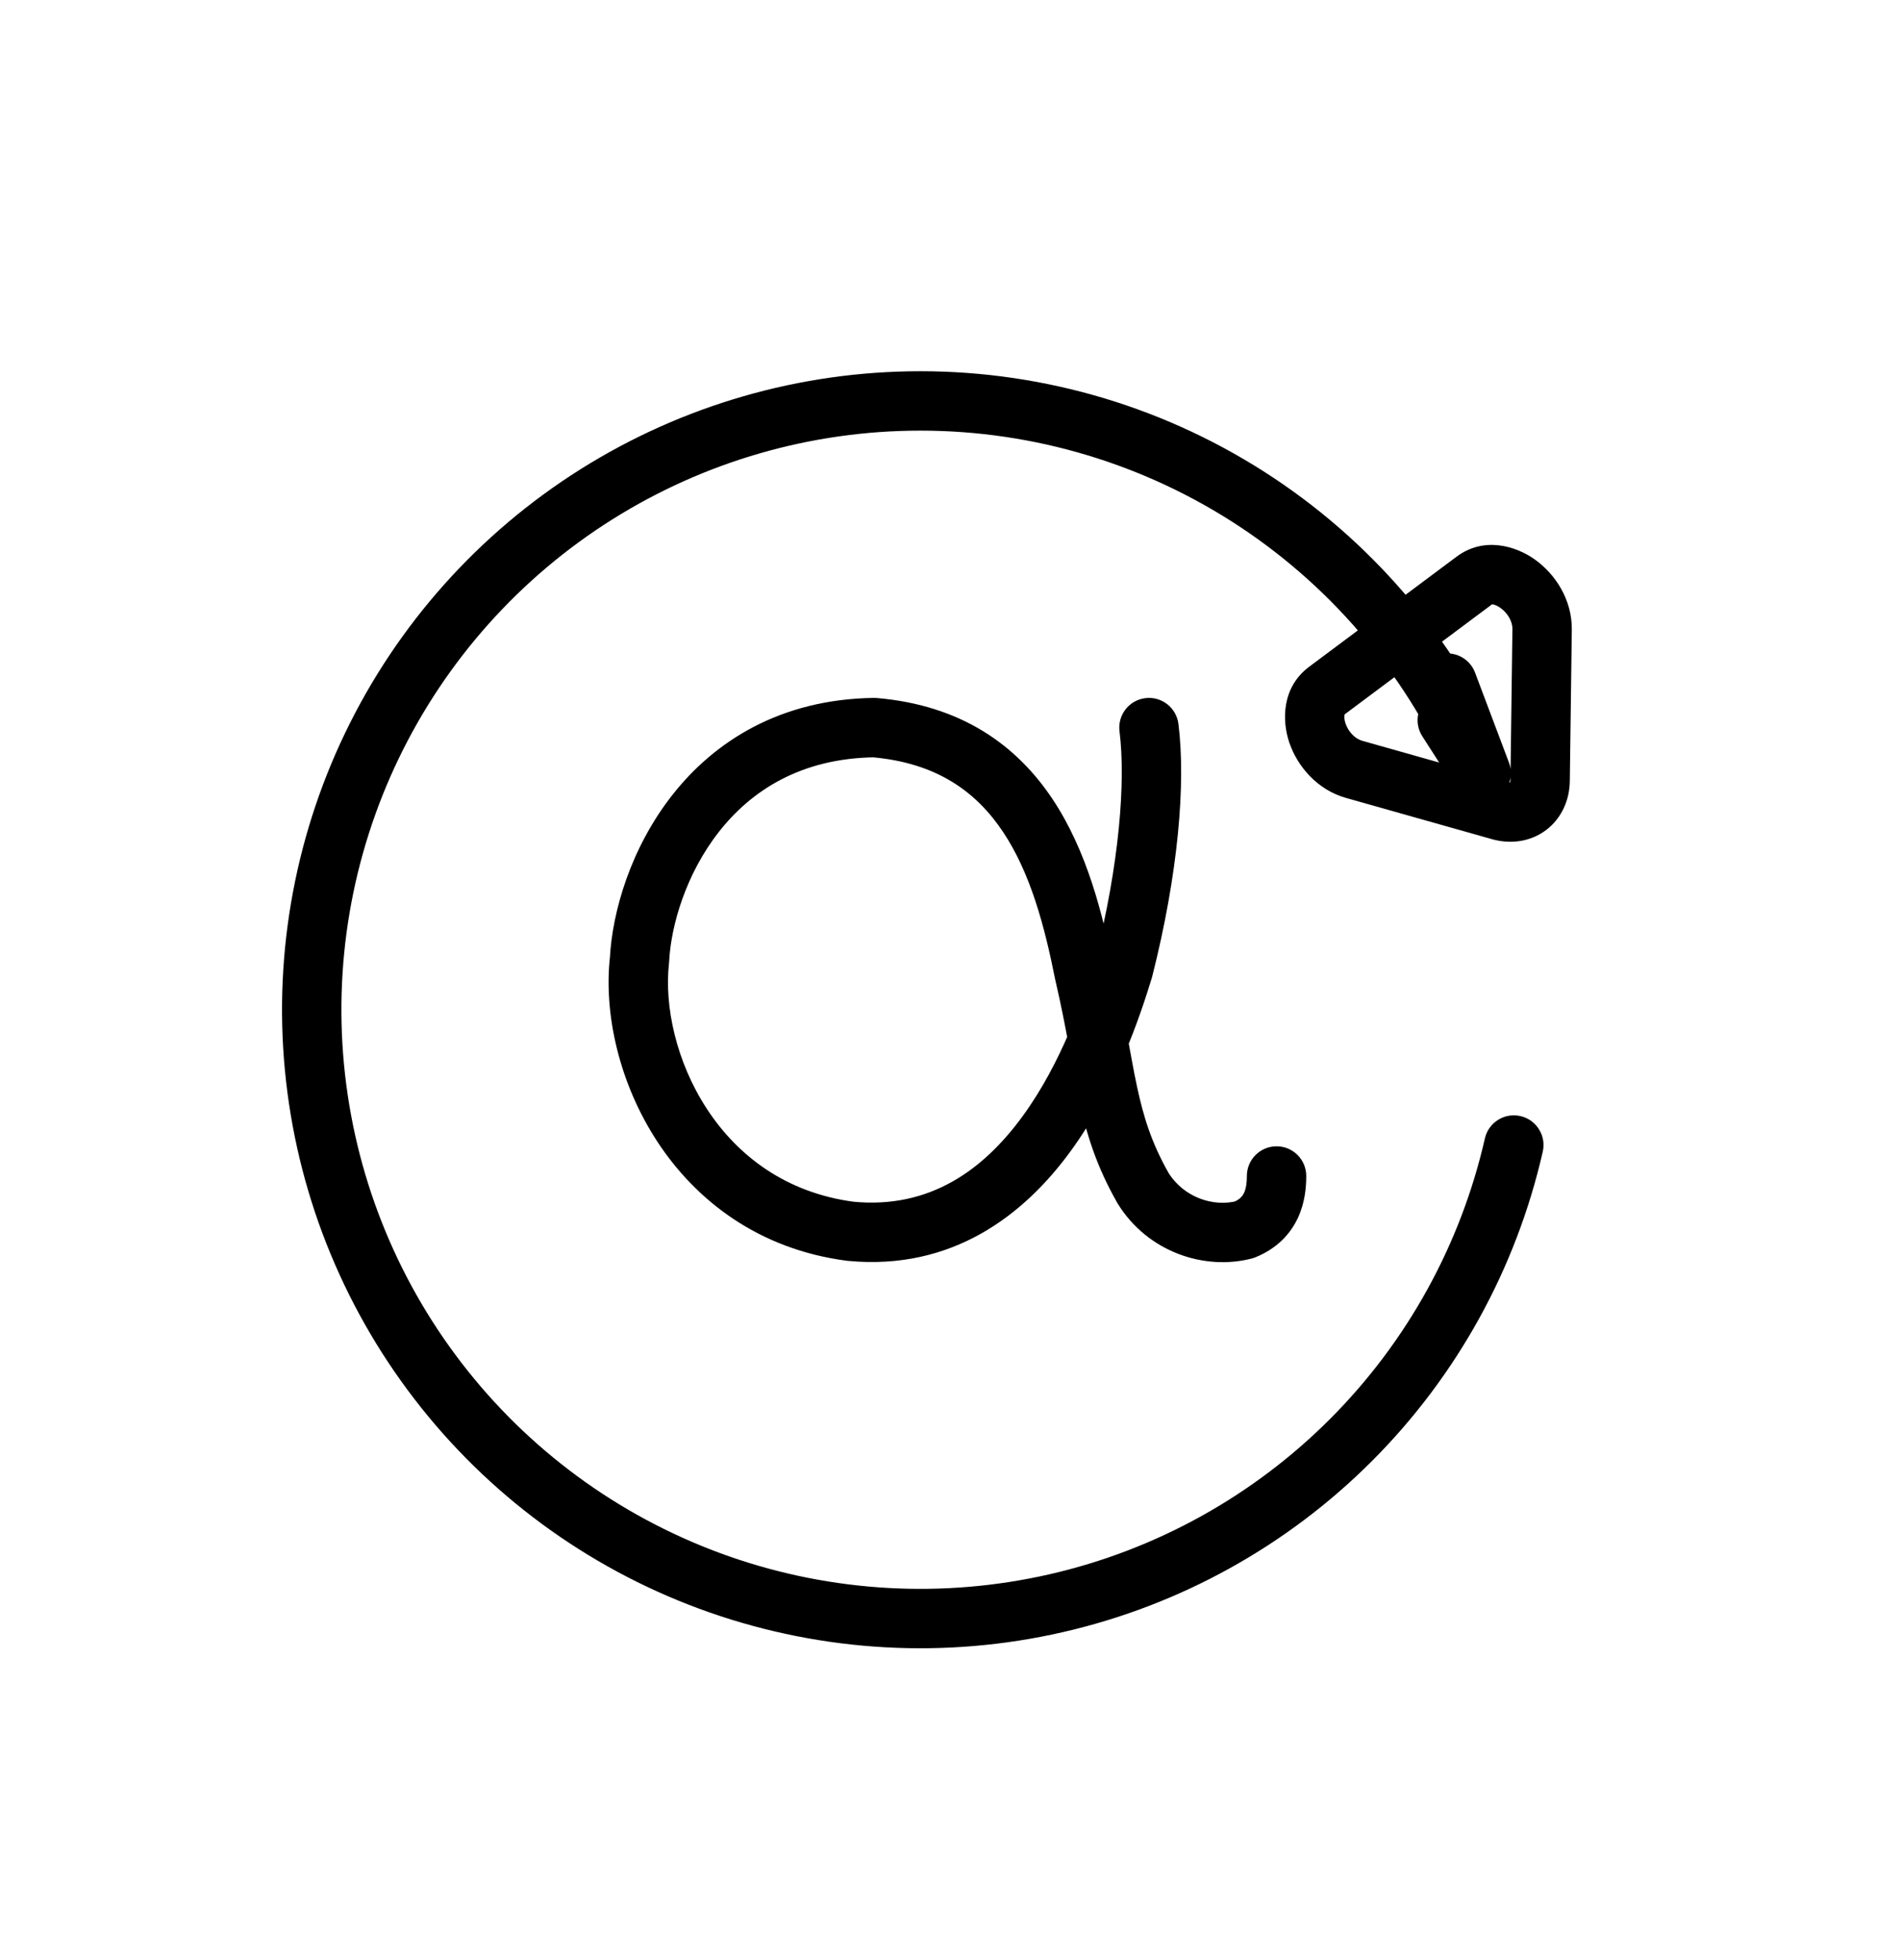 <svg width="128" height="132" viewBox="0 0 128 132" fill="none" xmlns="http://www.w3.org/2000/svg">
<rect width="128" height="132" fill="white"/>
<path d="M79.389 48.751C79.251 47.655 78.251 46.878 77.156 47.016C76.059 47.153 75.282 48.153 75.42 49.249L79.389 48.751ZM75.684 65.269L77.596 65.856C77.606 65.824 77.615 65.792 77.623 65.76L75.684 65.269ZM57.293 82.919L57.034 84.902C57.056 84.905 57.079 84.907 57.101 84.91L57.293 82.919ZM43.081 64.657L45.069 64.879C45.073 64.839 45.076 64.798 45.078 64.758L43.081 64.657ZM58.897 49L59.067 47.007C59.001 47.002 58.935 46.999 58.87 47L58.897 49ZM73.048 65.575L71.087 65.965C71.091 65.987 71.096 66.008 71.101 66.029L73.048 65.575ZM77.004 80.012L75.266 81C75.278 81.022 75.291 81.044 75.304 81.065L77.004 80.012ZM83.824 82.817L84.329 84.752C84.412 84.73 84.494 84.703 84.574 84.671L83.824 82.817ZM88 79.196C88 78.091 87.105 77.196 86 77.196C84.895 77.196 84 78.091 84 79.196H88ZM91.223 51.811L90.679 53.736L90.679 53.736L91.223 51.811ZM101.046 54.585L101.591 52.661L101.59 52.661L101.046 54.585ZM103.756 52.562L101.756 52.536L101.756 52.538L103.756 52.562ZM103.89 42.356L105.89 42.382L105.89 42.374L105.89 42.367L103.89 42.356ZM99.327 39.089L98.13 37.487L98.13 37.487L99.327 39.089ZM89.389 46.507L90.585 48.11L90.585 48.11L89.389 46.507ZM103.934 77.556C104.179 76.479 103.505 75.407 102.429 75.161C101.352 74.916 100.28 75.59 100.034 76.667L103.934 77.556ZM61.995 27L61.996 29L61.996 29L61.995 27ZM99.783 52.056L98.101 53.136C98.654 53.997 99.767 54.302 100.682 53.843C101.596 53.383 102.016 52.307 101.655 51.35L99.783 52.056ZM99.183 47.419C98.586 46.49 97.349 46.22 96.419 46.817C95.49 47.414 95.22 48.651 95.817 49.581L99.183 47.419ZM99.371 45.294C98.982 44.261 97.828 43.739 96.794 44.129C95.761 44.518 95.239 45.672 95.629 46.706L99.371 45.294ZM77.404 49L75.42 49.249C75.838 52.584 75.431 58.13 73.746 64.777L75.684 65.269L77.623 65.76C79.377 58.841 79.891 52.76 79.389 48.751L77.404 49ZM75.684 65.269L73.772 64.682C73.036 67.08 71.567 71.507 68.891 75.171C66.249 78.79 62.634 81.423 57.484 80.928L57.293 82.919L57.101 84.91C64.155 85.588 68.991 81.818 72.122 77.53C75.22 73.287 76.845 68.302 77.596 65.856L75.684 65.269ZM57.293 82.919L57.552 80.936C52.933 80.332 49.679 77.82 47.626 74.683C45.539 71.495 44.749 67.737 45.069 64.879L43.081 64.657L41.093 64.434C40.665 68.262 41.708 72.946 44.279 76.874C46.883 80.852 51.108 84.128 57.034 84.902L57.293 82.919ZM43.081 64.657L45.078 64.758C45.202 62.323 46.208 58.853 48.434 56.017C50.606 53.249 53.943 51.067 58.924 51L58.897 49L58.87 47C52.559 47.086 48.129 49.927 45.288 53.547C42.5 57.098 41.244 61.381 41.084 64.556L43.081 64.657ZM58.897 49L58.726 50.993C63.148 51.371 65.796 53.359 67.574 56.026C69.43 58.809 70.376 62.394 71.087 65.965L73.048 65.575L75.01 65.184C74.289 61.564 73.229 57.296 70.902 53.806C68.497 50.2 64.785 47.496 59.067 47.007L58.897 49ZM73.048 65.575L71.101 66.029C71.477 67.643 71.75 69.055 71.99 70.353C72.226 71.634 72.439 72.853 72.683 73.995C73.185 76.341 73.845 78.502 75.266 81L77.004 80.012L78.743 79.023C77.583 76.983 77.04 75.24 76.595 73.159C76.366 72.089 76.171 70.964 75.923 69.626C75.679 68.304 75.393 66.822 74.996 65.12L73.048 65.575ZM77.004 80.012L75.304 81.065C77.341 84.353 81.183 85.572 84.329 84.752L83.824 82.817L83.32 80.882C81.77 81.285 79.764 80.668 78.704 78.959L77.004 80.012ZM83.824 82.817L84.574 84.671C85.999 84.095 86.916 83.13 87.433 82.027C87.919 80.987 88 79.936 88 79.196H86H84C84 79.68 83.939 80.056 83.81 80.33C83.712 80.54 83.541 80.774 83.075 80.963L83.824 82.817ZM91.223 51.811L90.679 53.736L100.502 56.51L101.046 54.585L101.59 52.661L91.766 49.886L91.223 51.811ZM101.046 54.585L100.5 56.51C101.094 56.678 101.728 56.736 102.362 56.643L102.072 54.664L101.782 52.685C101.764 52.688 101.7 52.692 101.591 52.661L101.046 54.585ZM102.072 54.664L102.362 56.643C103 56.549 103.613 56.306 104.144 55.909L102.948 54.307L101.752 52.704C101.764 52.695 101.775 52.689 101.783 52.686C101.791 52.683 101.791 52.684 101.782 52.685L102.072 54.664ZM102.948 54.307L104.144 55.909C104.676 55.513 105.083 54.994 105.354 54.409L103.539 53.569L101.725 52.728C101.721 52.736 101.72 52.735 101.725 52.729C101.731 52.722 101.74 52.713 101.752 52.704L102.948 54.307ZM103.539 53.569L105.354 54.409C105.624 53.828 105.749 53.203 105.756 52.587L103.756 52.562L101.756 52.538C101.755 52.651 101.733 52.711 101.725 52.728L103.539 53.569ZM103.756 52.562L105.756 52.589L105.89 42.382L103.89 42.356L101.89 42.33L101.756 52.536L103.756 52.562ZM103.89 42.356L105.89 42.367C105.901 40.365 104.772 38.664 103.422 37.694C102.114 36.753 99.962 36.119 98.13 37.487L99.327 39.089L100.523 40.692C100.524 40.692 100.521 40.694 100.515 40.697C100.509 40.699 100.504 40.701 100.501 40.702C100.494 40.704 100.509 40.698 100.554 40.703C100.655 40.714 100.85 40.771 101.087 40.942C101.595 41.307 101.893 41.878 101.89 42.345L103.89 42.356ZM99.327 39.089L98.13 37.487L88.193 44.904L89.389 46.507L90.585 48.11L100.523 40.692L99.327 39.089ZM89.389 46.507L88.193 44.904C86.36 46.272 86.338 48.511 86.872 50.048C87.422 51.626 88.744 53.189 90.679 53.736L91.223 51.811L91.766 49.886C91.312 49.758 90.853 49.315 90.65 48.733C90.555 48.46 90.556 48.259 90.575 48.159C90.583 48.114 90.593 48.099 90.591 48.102C90.588 48.108 90.582 48.112 90.585 48.11L89.389 46.507ZM101.984 77.111L100.034 76.667C98.403 83.824 94.784 90.376 89.593 95.569L91.008 96.983L92.422 98.397C98.145 92.671 102.135 85.448 103.934 77.556L101.984 77.111ZM91.008 96.983L89.593 95.569C84.403 100.762 77.853 104.384 70.695 106.02L71.141 107.969L71.586 109.919C79.478 108.116 86.7 104.122 92.422 98.397L91.008 96.983ZM71.141 107.969L70.695 106.02C63.537 107.655 56.063 107.238 49.132 104.815L48.472 106.703L47.812 108.591C55.454 111.262 63.694 111.723 71.586 109.919L71.141 107.969ZM48.472 106.703L49.132 104.815C42.202 102.392 36.095 98.063 31.516 92.324L29.953 93.572L28.39 94.819C33.438 101.146 40.171 105.92 47.812 108.591L48.472 106.703ZM29.953 93.572L31.516 92.324C26.937 86.586 24.07 79.671 23.246 72.376L21.259 72.601L19.272 72.825C20.18 80.869 23.341 88.492 28.39 94.819L29.953 93.572ZM21.259 72.601L23.246 72.376C22.422 65.082 23.674 57.702 26.858 51.087L25.056 50.22L23.254 49.352C19.744 56.646 18.363 64.782 19.272 72.825L21.259 72.601ZM25.056 50.22L26.858 51.087C30.043 44.472 35.029 38.89 41.245 34.983L40.181 33.289L39.116 31.596C32.263 35.904 26.765 42.059 23.254 49.352L25.056 50.22ZM40.181 33.289L41.245 34.983C47.461 31.075 54.654 29.002 61.996 29L61.995 27L61.995 25C53.9 25.002 45.97 27.288 39.116 31.596L40.181 33.289ZM61.995 27L61.996 29C69.668 28.998 77.169 31.258 83.563 35.497L84.668 33.83L85.773 32.163C78.724 27.489 70.453 24.998 61.995 25L61.995 27ZM84.668 33.83L83.563 35.497C89.956 39.736 94.958 45.767 97.941 52.833L99.783 52.056L101.626 51.278C98.337 43.486 92.822 36.837 85.773 32.163L84.668 33.83ZM97.5 48.5L95.817 49.581L98.101 53.136L99.783 52.056L101.466 50.975L99.183 47.419L97.5 48.5ZM99.783 52.056L101.655 51.35L99.371 45.294L97.5 46L95.629 46.706L97.912 52.761L99.783 52.056Z" fill="black"/>
</svg>
